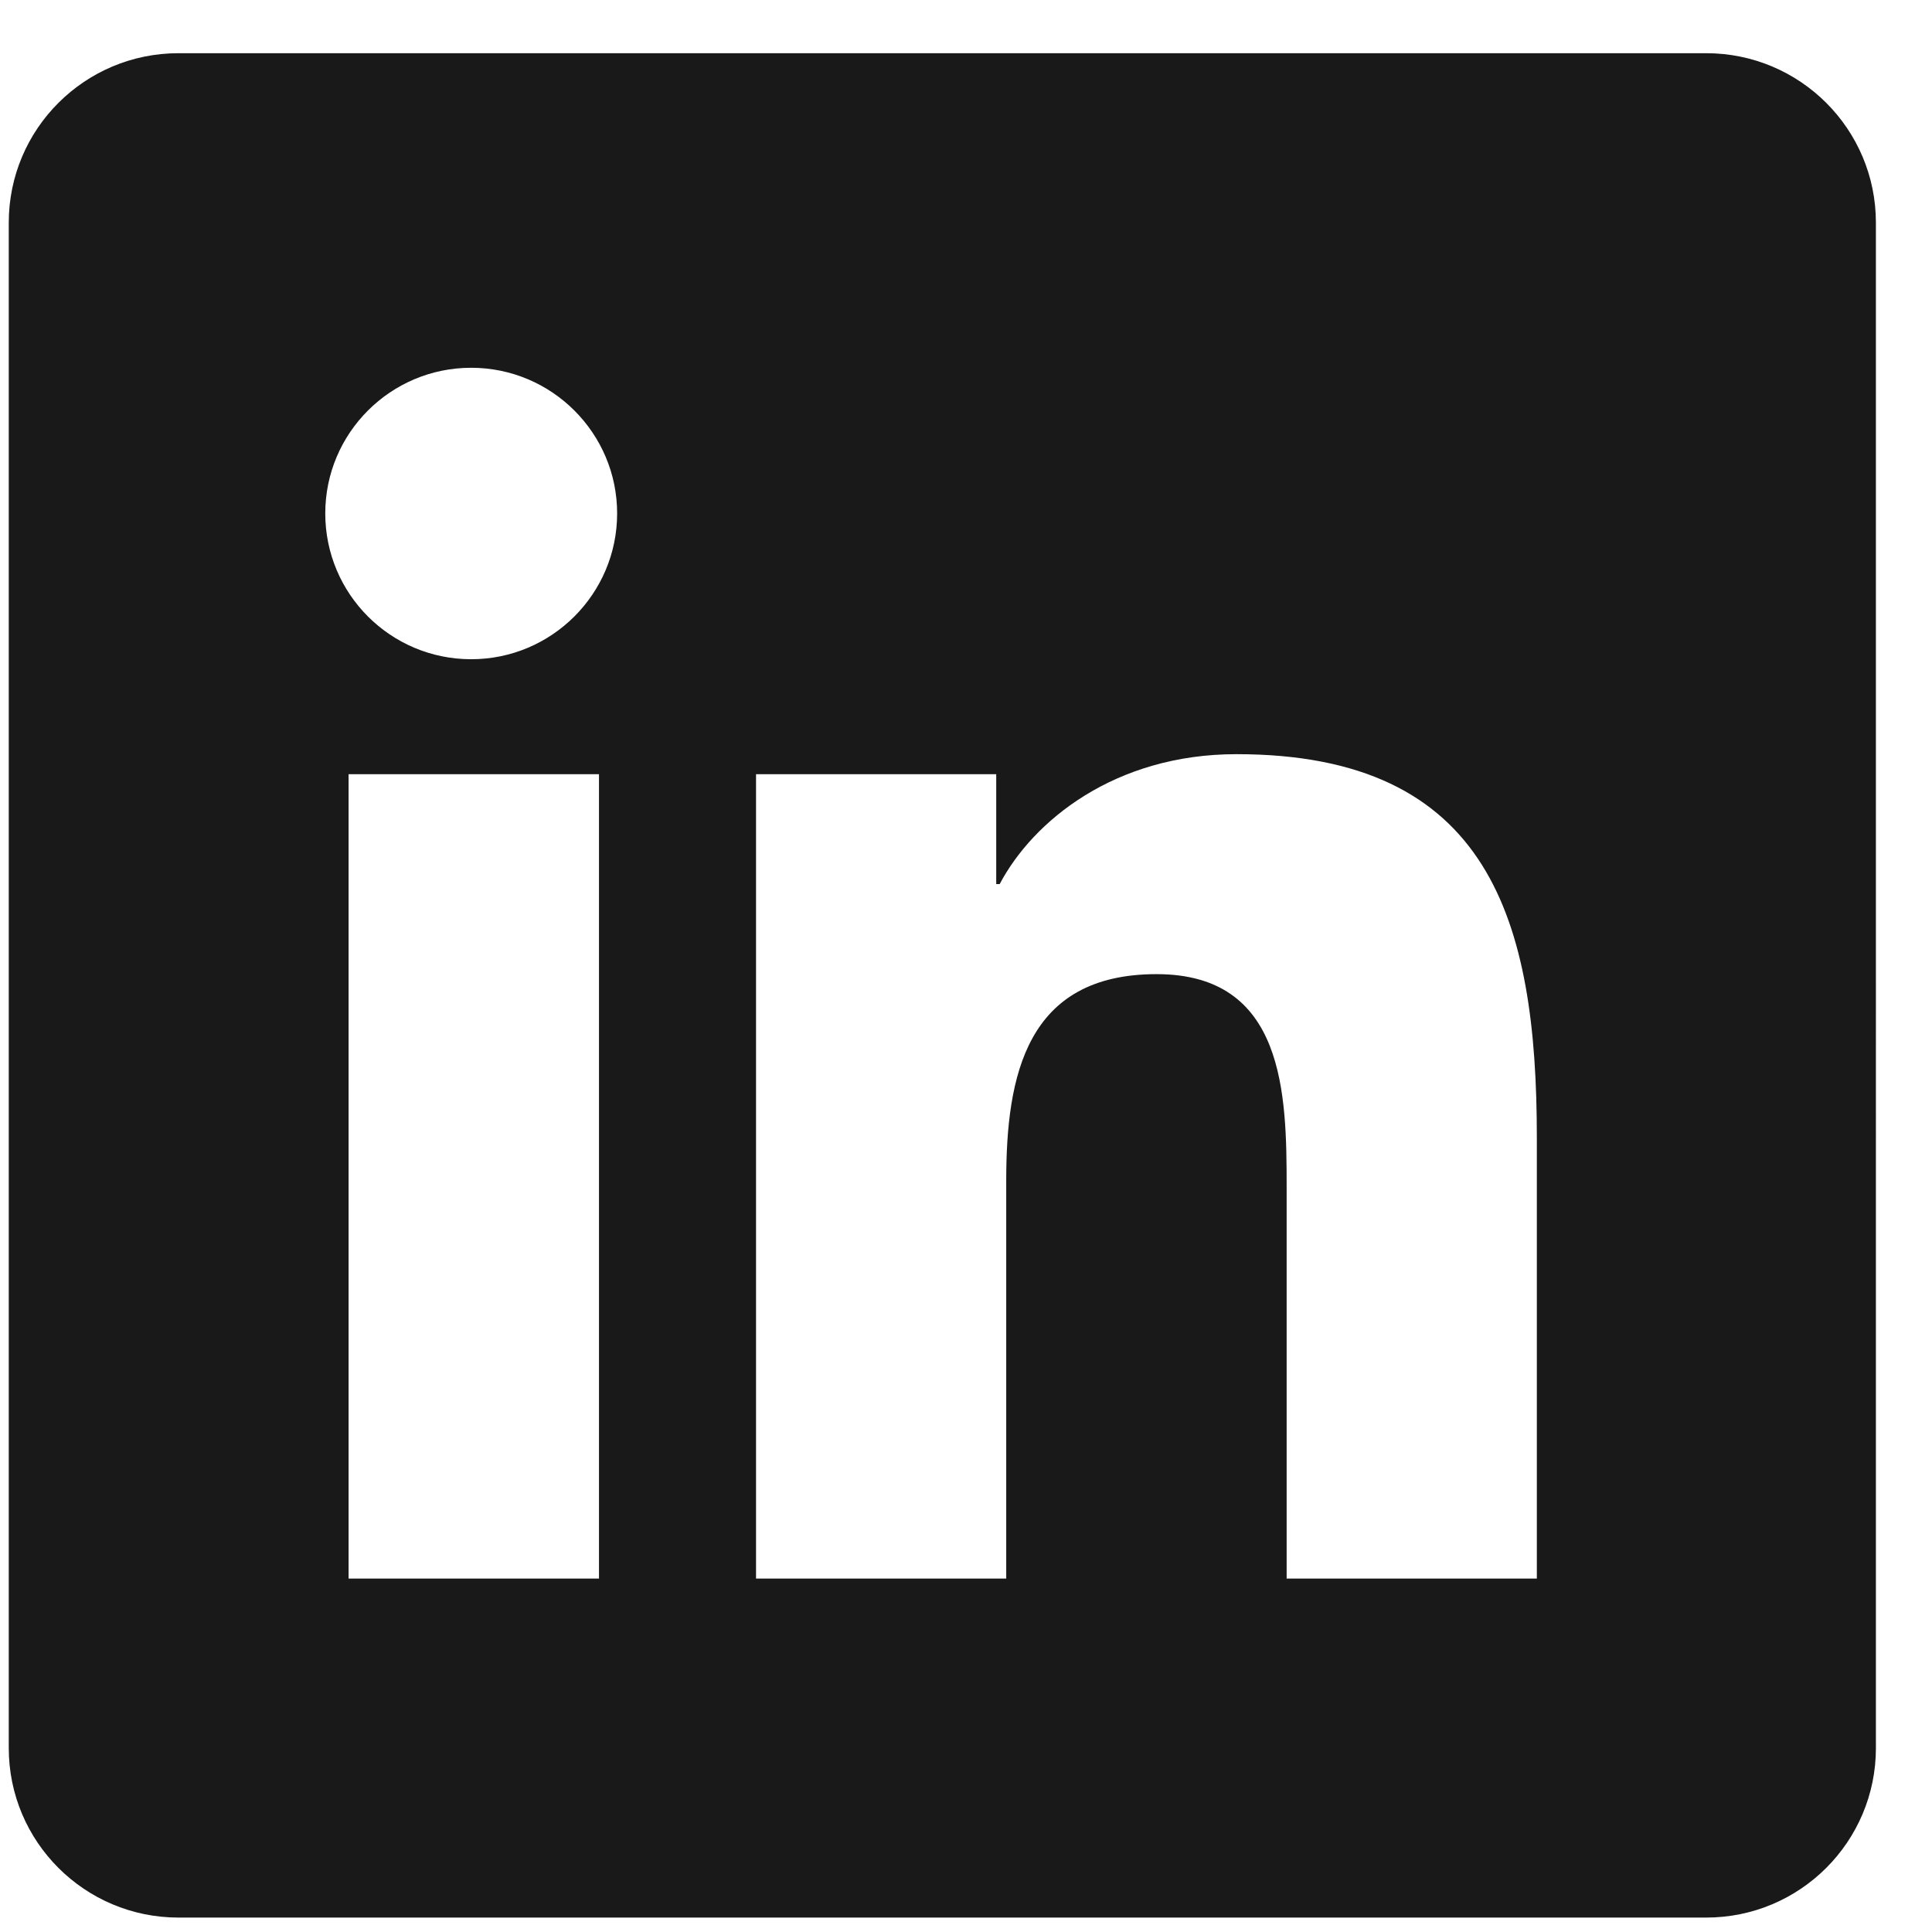 <svg xmlns="http://www.w3.org/2000/svg" width="28" height="28" viewBox="0 0 28 28">
    <defs>
        <filter id="8fwj56f40a" color-interpolation-filters="auto">
            <feColorMatrix in="SourceGraphic" values="0 0 0 0 1 0 0 0 0 1 0 0 0 0 1 0 0 0 1 0"/>
        </filter>
    </defs>
    <g fill="none" fill-rule="evenodd" opacity=".9">
        <g>
            <g filter="url(#8fwj56f40a)" transform="translate(-862, -3110) translate(0, 2944)">
                <g>
                    <g fill="#000" fill-rule="nonzero">
                        <g>
                            <path d="M24.6 0H2.46C1.1 0 0 1.1 0 2.456v22.107c0 1.357 1.1 2.457 2.46 2.457H24.6c1.36 0 2.46-1.1 2.46-2.457V2.456C27.06 1.1 25.96 0 24.6 0zM8.554 22.107H4.925V10.449h3.629v11.658zM6.702 8.783c-1.17 0-2.115-.947-2.115-2.113 0-1.165.947-2.111 2.115-2.111 1.166 0 2.115.947 2.115 2.111 0 1.166-.949 2.113-2.115 2.113zm15.443 13.324H18.52v-5.67c0-1.351-.024-3.09-1.885-3.09-1.889 0-2.179 1.472-2.179 2.993v5.767H10.83V10.449h3.481v1.593h.05c.484-.916 1.667-1.883 3.432-1.883 3.674 0 4.353 2.415 4.353 5.554v6.394z" transform="translate(827, 34) translate(35.127, 131.771) translate(0, 1)"/>
                        </g>
                    </g>
                </g>
            </g>
        </g>
    </g>
</svg>
